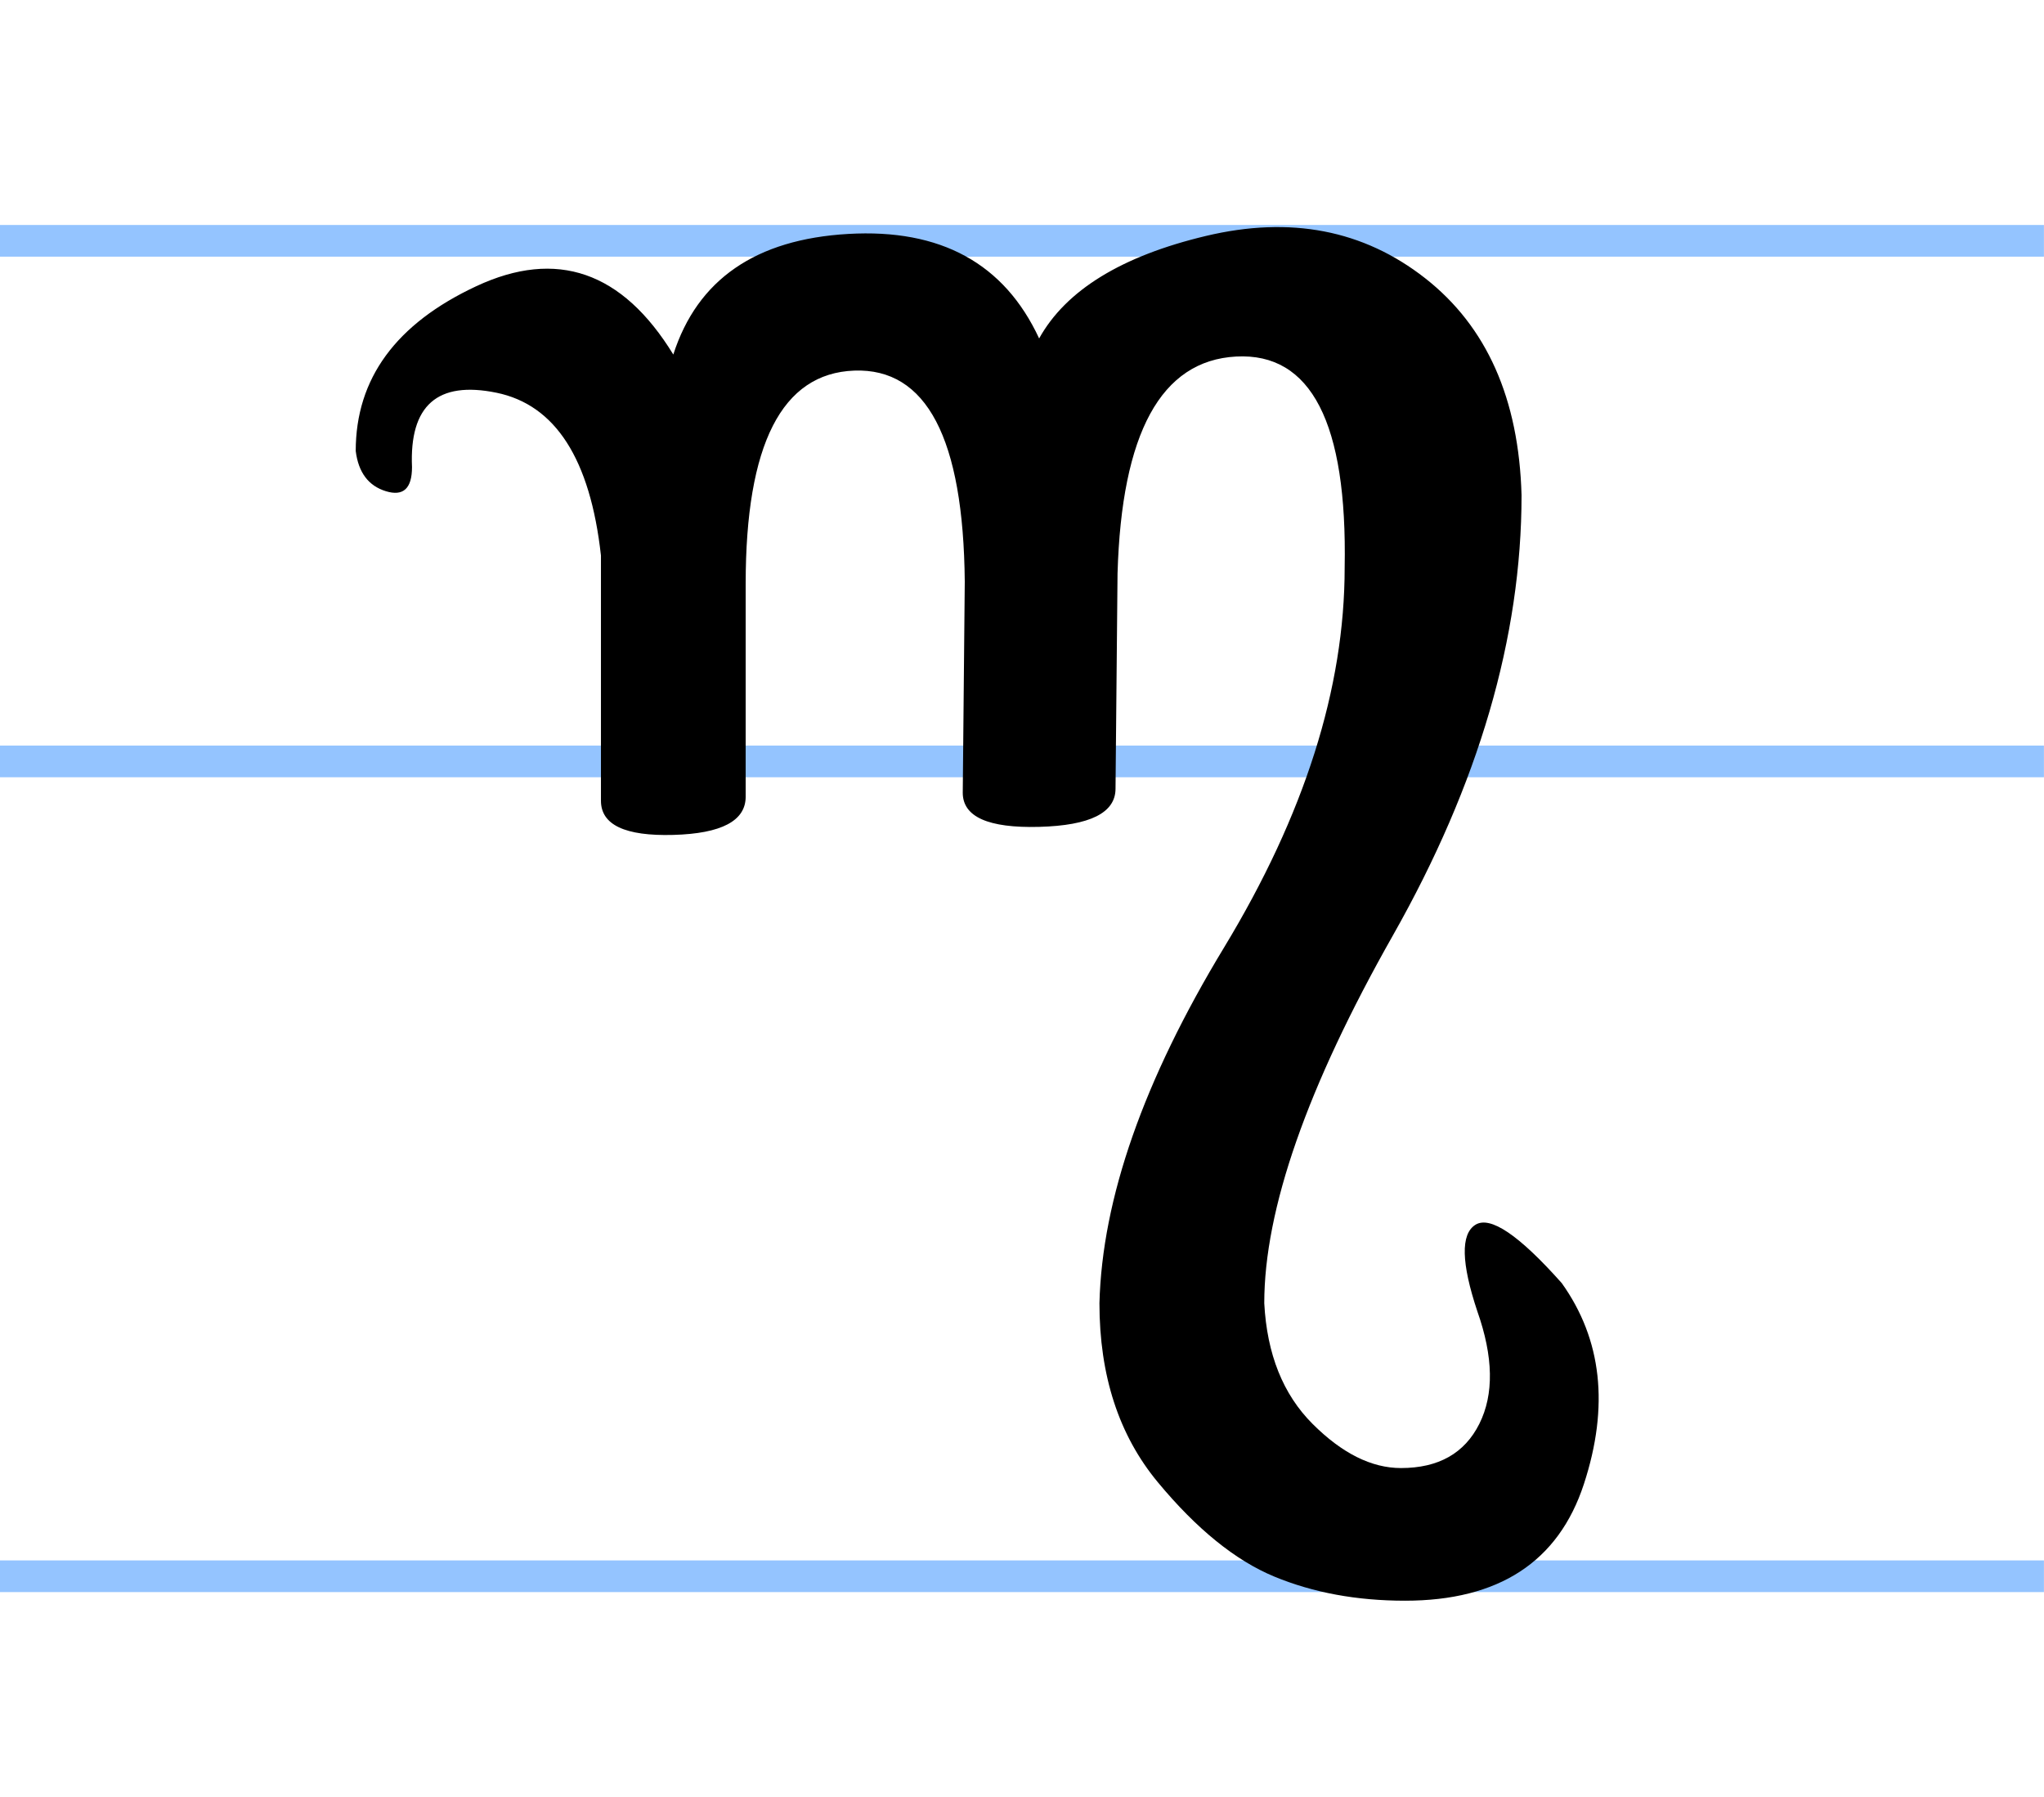 <?xml version="1.0" encoding="UTF-8" standalone="no"?>
<!-- Created with Inkscape (http://www.inkscape.org/) -->
<svg
   xmlns:dc="http://purl.org/dc/elements/1.1/"
   xmlns:cc="http://web.resource.org/cc/"
   xmlns:rdf="http://www.w3.org/1999/02/22-rdf-syntax-ns#"
   xmlns:svg="http://www.w3.org/2000/svg"
   xmlns="http://www.w3.org/2000/svg"
   xmlns:sodipodi="http://sodipodi.sourceforge.net/DTD/sodipodi-0.dtd"
   xmlns:inkscape="http://www.inkscape.org/namespaces/inkscape"
   width="143"
   height="125.75"
   id="svg2"
   sodipodi:version="0.32"
   inkscape:version="0.44.1"
   version="1.0"
   inkscape:export-filename="C:\Documents and Settings\benwh\Desktop\theban\a.png"
   inkscape:export-xdpi="14.392311"
   inkscape:export-ydpi="14.392311"
   sodipodi:docbase="C:\Documents and Settings\benwh\Desktop\theban"
   sodipodi:docname="o.svg">
  <defs
     id="defs4" />
  <sodipodi:namedview
     id="base"
     pagecolor="#ffffff"
     bordercolor="#666666"
     borderopacity="1.0"
     gridtolerance="10000"
     guidetolerance="10"
     objecttolerance="10"
     inkscape:pageopacity="0.0"
     inkscape:pageshadow="2"
     inkscape:zoom="4"
     inkscape:cx="69.522523"
     inkscape:cy="72.946653"
     inkscape:document-units="px"
     inkscape:current-layer="layer1"
     showguides="true"
     inkscape:guide-bbox="true"
     inkscape:guide-points="true"
     inkscape:window-width="1031"
     inkscape:window-height="792"
     inkscape:window-x="88"
     inkscape:window-y="116" />
  <g
     inkscape:label="Layer 1"
     inkscape:groupmode="layer"
     id="layer1"
     transform="translate(-284.104,-565.901)">
    <path
       style="fill:#59f;fill-rule:evenodd;stroke:#94c4ff;stroke-width:2.217;stroke-linecap:butt;stroke-linejoin:miter;stroke-miterlimit:4;stroke-dasharray:none;stroke-opacity:1"
       d="M 284.102,582.75 L 427.099,582.75"
       id="path1886" />
    <path
       style="fill:#59f;fill-rule:evenodd;stroke:#94c4ff;stroke-width:2.217;stroke-linecap:butt;stroke-linejoin:miter;stroke-miterlimit:4;stroke-dasharray:none;stroke-opacity:1"
       d="M 284.102,619.172 L 427.099,619.172"
       id="path1888" />
    <path
       style="fill:#59f;fill-rule:evenodd;stroke:#94c4ff;stroke-width:2.217;stroke-linecap:butt;stroke-linejoin:miter;stroke-miterlimit:4;stroke-dasharray:none;stroke-opacity:1"
       d="M 284.102,676.182 L 427.099,676.182"
       id="path1890" />
    <path
       style="font-size:144px;font-style:normal;font-variant:normal;font-weight:normal;font-stretch:normal;text-align:center;line-height:100%;writing-mode:lr-tb;text-anchor:middle;fill:black;fill-opacity:1;stroke:none;stroke-width:1px;stroke-linecap:butt;stroke-linejoin:miter;stroke-opacity:1;font-family:Theban"
       d="M 361.022,657.08 C 361.209,649.768 364.116,641.471 369.741,632.19 C 375.366,622.908 378.178,614.049 378.178,605.612 C 378.366,595.487 375.834,590.565 370.584,590.846 C 365.334,591.127 362.569,596.19 362.288,606.033 L 362.147,621.08 C 362.147,622.768 360.366,623.658 356.803,623.752 C 353.241,623.846 351.459,623.049 351.459,621.362 L 351.6,606.596 C 351.506,596.565 348.928,591.643 343.866,591.83 C 338.803,592.018 336.272,596.987 336.272,606.737 L 336.272,621.643 C 336.272,623.33 334.584,624.221 331.209,624.315 C 327.834,624.408 326.147,623.612 326.147,621.924 L 326.147,604.768 C 325.397,598.018 322.959,594.221 318.834,593.377 C 314.709,592.533 312.741,594.268 312.928,598.58 C 312.928,600.08 312.319,600.643 311.1,600.268 C 309.881,599.893 309.178,598.955 308.991,597.455 C 308.991,592.393 311.803,588.549 317.428,585.924 C 323.053,583.299 327.647,584.893 331.209,590.705 C 332.897,585.455 336.975,582.643 343.444,582.268 C 349.913,581.893 354.366,584.33 356.803,589.58 C 358.678,586.205 362.569,583.815 368.475,582.408 C 374.381,581.002 379.491,581.987 383.803,585.362 C 388.116,588.737 390.366,593.799 390.553,600.549 C 390.553,610.487 387.553,620.752 381.553,631.346 C 375.553,641.94 372.553,650.518 372.553,657.08 C 372.741,660.643 373.866,663.455 375.928,665.518 C 377.991,667.58 380.053,668.612 382.116,668.612 C 384.741,668.612 386.569,667.58 387.6,665.518 C 388.631,663.455 388.584,660.83 387.459,657.643 C 386.334,654.268 386.287,652.252 387.319,651.596 C 388.35,650.94 390.366,652.299 393.366,655.674 C 396.178,659.612 396.694,664.299 394.913,669.737 C 393.131,675.174 388.959,677.893 382.397,677.893 C 379.022,677.893 375.975,677.33 373.256,676.205 C 370.537,675.08 367.819,672.877 365.1,669.596 C 362.381,666.315 361.022,662.143 361.022,657.08 L 361.022,657.08 z "
       id="text1872" />
  </g>
</svg>
